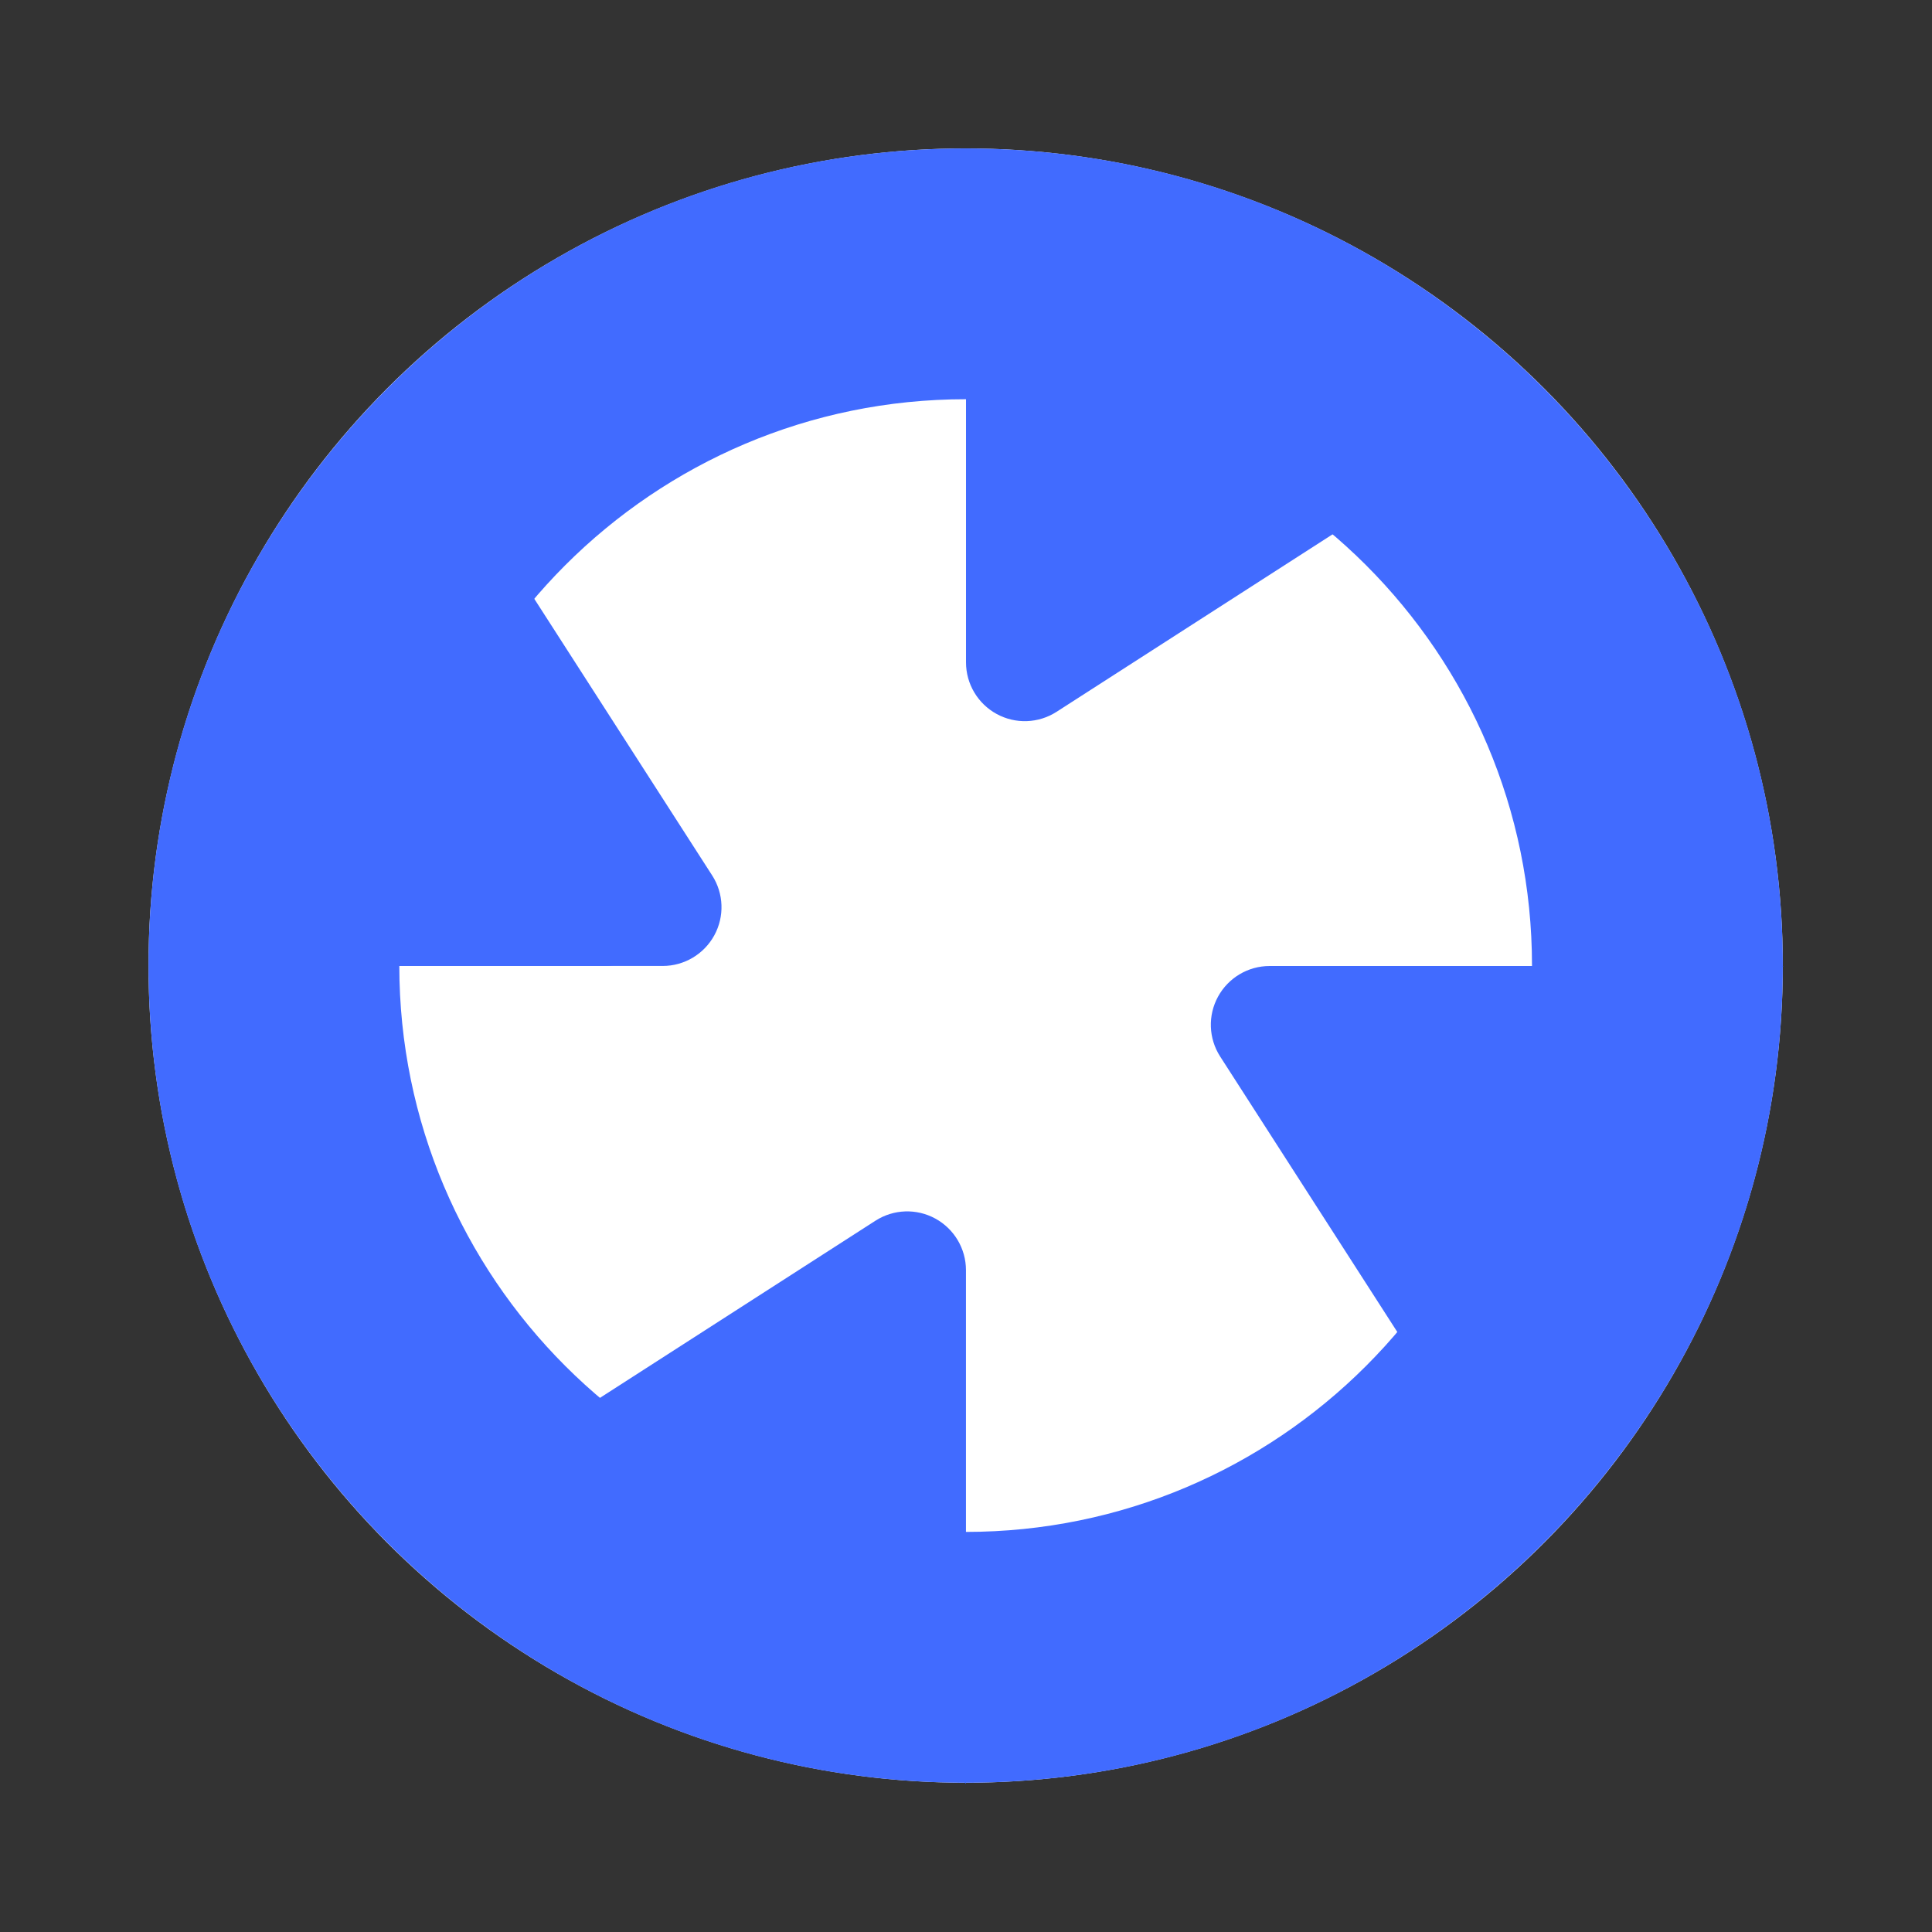 <?xml version="1.0" encoding="UTF-8" standalone="no"?>
<!DOCTYPE svg PUBLIC "-//W3C//DTD SVG 1.1//EN" "http://www.w3.org/Graphics/SVG/1.1/DTD/svg11.dtd">
<svg width="100%" height="100%" viewBox="0 0 1200 1200" version="1.1" xmlns="http://www.w3.org/2000/svg" xmlns:xlink="http://www.w3.org/1999/xlink" xml:space="preserve" xmlns:serif="http://www.serif.com/" style="fill-rule:evenodd;clip-rule:evenodd;stroke-linejoin:round;stroke-miterlimit:2;">
    <rect x="0" y="0" width="1200" height="1200" fill="#333333" stroke="none"/>
    <g>
        <g transform="matrix(2.892,5.20827e-32,-2.73344e-32,2.892,-772.468,-1064.61)">
            <circle cx="474.5" cy="575.5" r="175.5" style="fill:white;"/>
            <path d="M474.5,400C571.361,400 650,478.639 650,575.5C650,672.361 571.361,751 474.5,751C377.639,751 299,672.361 299,575.5C299,478.639 377.639,400 474.5,400ZM474.5,453.865C407.368,453.865 352.865,508.368 352.865,575.5C352.865,642.632 407.368,697.135 474.5,697.135C541.632,697.135 596.135,642.632 596.135,575.5C596.135,508.368 541.632,453.865 474.5,453.865Z" style="fill:rgb(65,107,255);"/>
        </g>
        <g transform="matrix(5.48667e-15,-4.594,9.762,1.16592e-14,-9728.22,2986.87)">
            <path d="M460.801,1034.44C460.801,1034.44 475.591,1045.26 485.124,1052.24C486.696,1053.39 486.808,1054.85 485.415,1056.05C484.022,1057.25 481.347,1058 478.439,1058L409,1058L460.801,1034.44Z" style="fill:rgb(65,107,255);"/>
        </g>
        <g transform="matrix(4.594,1.0513e-16,-2.23401e-16,9.762,-1786.32,-9728.22)">
            <path d="M460.801,1034.44C460.801,1034.44 475.591,1045.26 485.124,1052.24C486.696,1053.39 486.808,1054.85 485.415,1056.05C484.022,1057.25 481.347,1058 478.439,1058L409,1058L460.801,1034.44Z" style="fill:rgb(65,107,255);"/>
        </g>
        <g transform="matrix(1.76165e-16,4.594,-9.762,3.7435e-16,10928.2,-1786.53)">
            <path d="M460.801,1034.44C460.801,1034.44 475.591,1045.26 485.124,1052.24C486.696,1053.39 486.808,1054.85 485.415,1056.05C484.022,1057.25 481.347,1058 478.439,1058L409,1058L460.801,1034.44Z" style="fill:rgb(65,107,255);"/>
        </g>
        <g transform="matrix(-4.594,4.57459e-16,-9.72101e-16,-9.762,2986.53,10928.2)">
            <path d="M460.801,1034.44C460.801,1034.44 475.591,1045.26 485.124,1052.24C486.696,1053.39 486.808,1054.85 485.415,1056.05C484.022,1057.25 481.347,1058 478.439,1058L409,1058L460.801,1034.44Z" style="fill:rgb(65,107,255);"/>
        </g>
        <g transform="matrix(4.594,1.0513e-16,-2.23401e-16,9.762,-1786.32,-9728.22)">
            <path d="M451,1042C451,1042 464.012,1046.96 475.551,1051.35C478.168,1052.35 479.166,1054.01 478.043,1055.51C476.919,1057 473.917,1058 470.55,1058L409,1058L451,1042Z" style="fill:rgb(65,107,255);"/>
        </g>
        <g transform="matrix(-4.594,-5.62589e-16,1.1955e-15,-9.762,2986.53,10928.2)">
            <path d="M451,1042C451,1042 464.012,1046.96 475.551,1051.35C478.168,1052.35 479.166,1054.01 478.043,1055.51C476.919,1057 473.917,1058 470.55,1058L409,1058L451,1042Z" style="fill:rgb(65,107,255);"/>
        </g>
    </g>
</svg>

